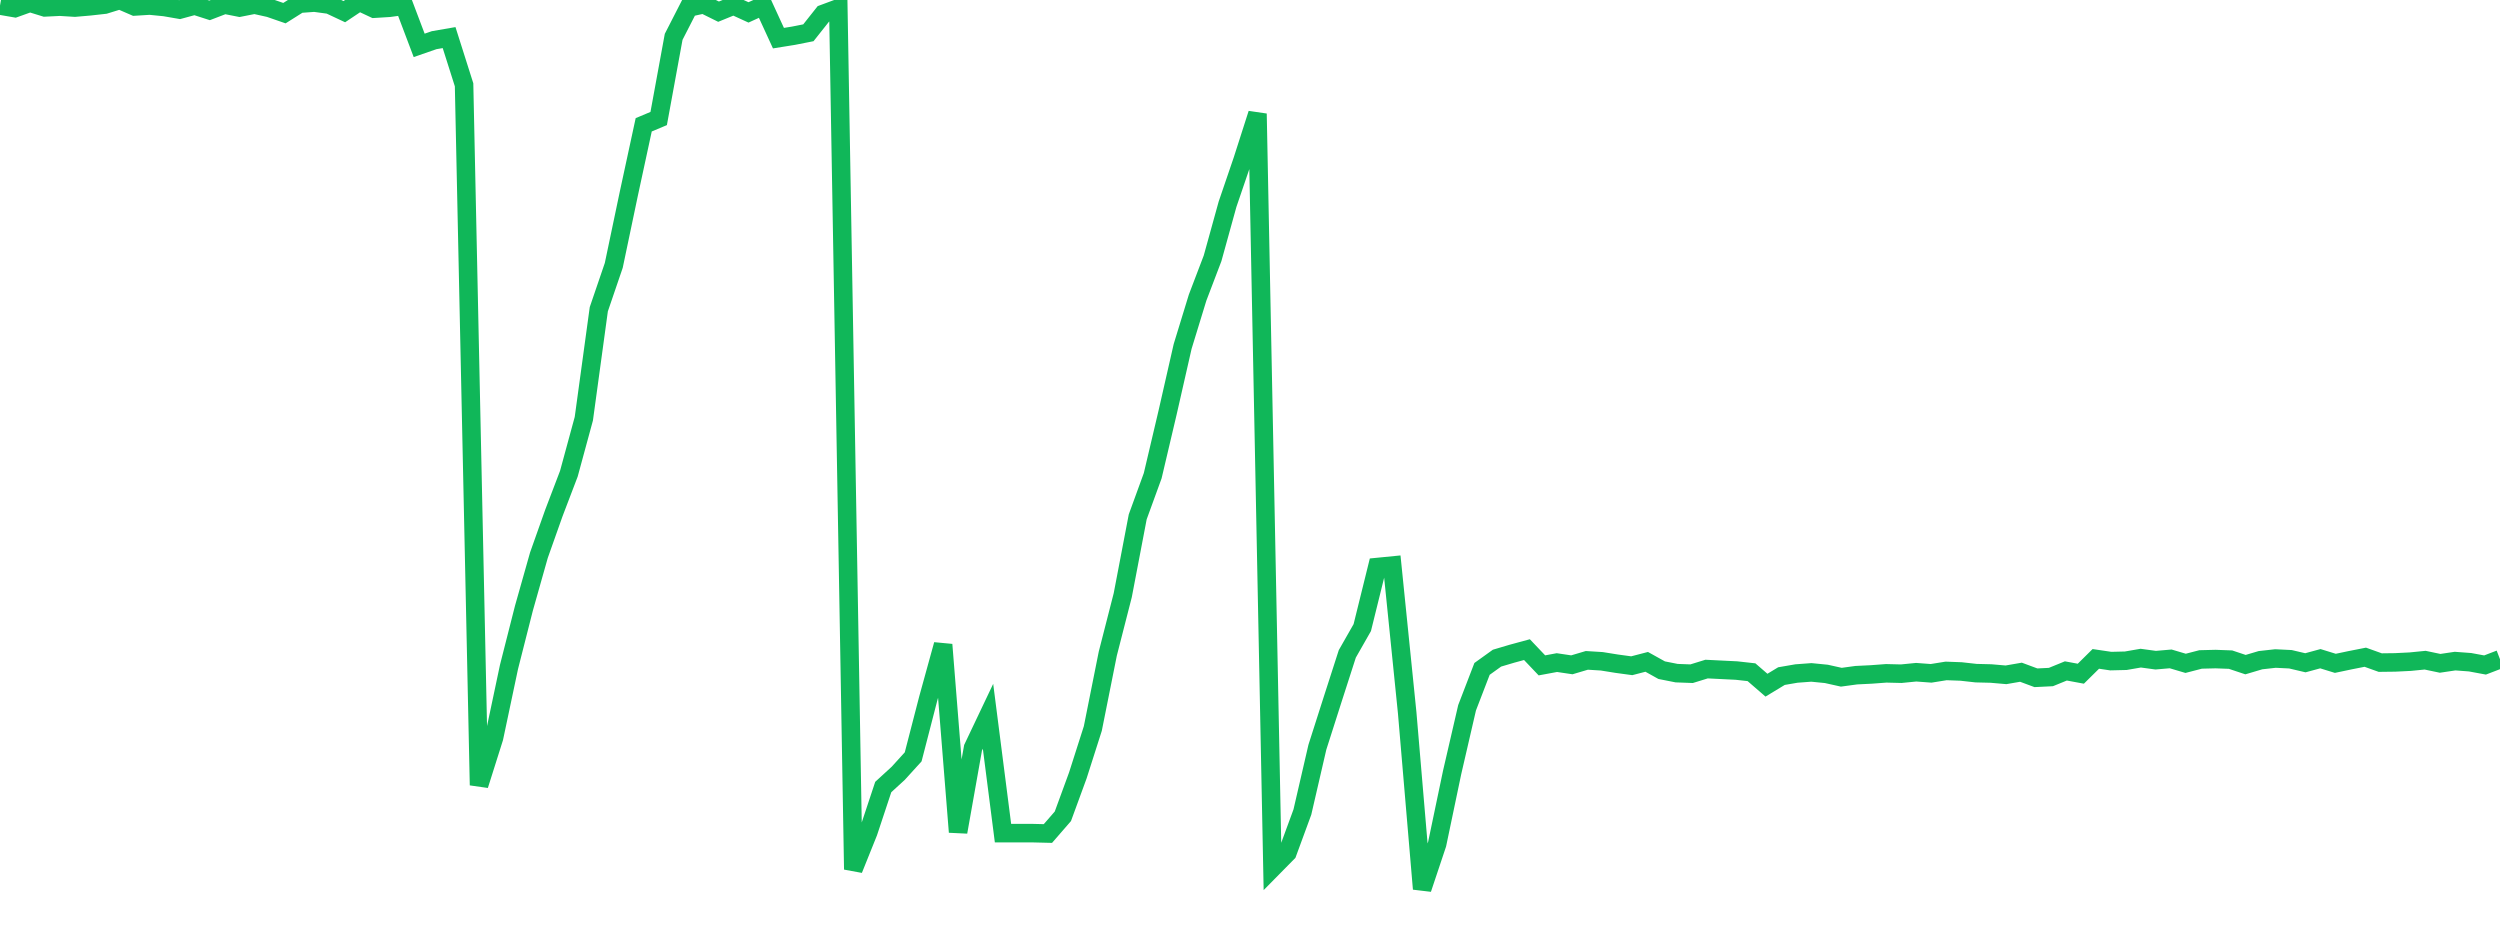 <?xml version="1.0" standalone="no"?>
<!DOCTYPE svg PUBLIC "-//W3C//DTD SVG 1.1//EN" "http://www.w3.org/Graphics/SVG/1.1/DTD/svg11.dtd">
<svg width="135" height="50" viewBox="0 0 135 50" preserveAspectRatio="none" class="sparkline" xmlns="http://www.w3.org/2000/svg"
xmlns:xlink="http://www.w3.org/1999/xlink"><path  class="sparkline--line" d="M 0 0.3 L 0 0.3 L 0.808 0.44 L 1.617 0.15 L 2.425 0.4 L 3.234 0.36 L 4.042 0.41 L 4.85 0.34 L 5.659 0.25 L 6.467 0 L 7.275 0.35 L 8.084 0.3 L 8.892 0.38 L 9.701 0.52 L 10.509 0.3 L 11.317 0.56 L 12.126 0.25 L 12.934 0.41 L 13.743 0.25 L 14.551 0.43 L 15.359 0.71 L 16.168 0.2 L 16.976 0.14 L 17.784 0.25 L 18.593 0.63 L 19.401 0.09 L 20.21 0.47 L 21.018 0.42 L 21.826 0.31 L 22.635 2.45 L 23.443 2.17 L 24.251 2.03 L 25.06 4.58 L 25.868 42.4 L 26.677 39.84 L 27.485 36.02 L 28.293 32.84 L 29.102 29.98 L 29.91 27.7 L 30.719 25.58 L 31.527 22.61 L 32.335 16.7 L 33.144 14.33 L 33.952 10.48 L 34.76 6.74 L 35.569 6.4 L 36.377 1.99 L 37.186 0.41 L 37.994 0.23 L 38.802 0.63 L 39.611 0.3 L 40.419 0.67 L 41.228 0.3 L 42.036 2.06 L 42.844 1.93 L 43.653 1.77 L 44.461 0.75 L 45.269 0.45 L 46.078 46.95 L 46.886 44.94 L 47.695 42.5 L 48.503 41.76 L 49.311 40.87 L 50.12 37.74 L 50.928 34.81 L 51.737 44.93 L 52.545 40.38 L 53.353 38.68 L 54.162 44.99 L 54.97 44.99 L 55.778 44.99 L 56.587 45.01 L 57.395 44.08 L 58.204 41.87 L 59.012 39.34 L 59.82 35.3 L 60.629 32.14 L 61.437 27.91 L 62.246 25.69 L 63.054 22.26 L 63.862 18.71 L 64.671 16.07 L 65.479 13.95 L 66.287 11.03 L 67.096 8.66 L 67.904 6.14 L 68.713 46.87 L 69.521 46.05 L 70.329 43.85 L 71.138 40.35 L 71.946 37.82 L 72.754 35.31 L 73.563 33.89 L 74.371 30.62 L 75.18 30.54 L 75.988 38.49 L 76.796 48 L 77.605 45.58 L 78.413 41.72 L 79.222 38.22 L 80.03 36.12 L 80.838 35.54 L 81.647 35.3 L 82.455 35.08 L 83.263 35.93 L 84.072 35.78 L 84.88 35.9 L 85.689 35.66 L 86.497 35.71 L 87.305 35.84 L 88.114 35.95 L 88.922 35.74 L 89.731 36.19 L 90.539 36.35 L 91.347 36.38 L 92.156 36.13 L 92.964 36.17 L 93.772 36.21 L 94.581 36.3 L 95.389 37 L 96.198 36.51 L 97.006 36.37 L 97.814 36.31 L 98.623 36.39 L 99.431 36.57 L 100.24 36.46 L 101.048 36.42 L 101.856 36.36 L 102.665 36.38 L 103.473 36.3 L 104.281 36.36 L 105.09 36.23 L 105.898 36.26 L 106.707 36.35 L 107.515 36.37 L 108.323 36.44 L 109.132 36.3 L 109.94 36.6 L 110.749 36.56 L 111.557 36.23 L 112.365 36.38 L 113.174 35.58 L 113.982 35.7 L 114.79 35.68 L 115.599 35.54 L 116.407 35.65 L 117.216 35.58 L 118.024 35.82 L 118.832 35.61 L 119.641 35.59 L 120.449 35.62 L 121.257 35.89 L 122.066 35.65 L 122.874 35.56 L 123.683 35.6 L 124.491 35.79 L 125.299 35.57 L 126.108 35.82 L 126.916 35.65 L 127.725 35.49 L 128.533 35.78 L 129.341 35.77 L 130.15 35.73 L 130.958 35.65 L 131.766 35.82 L 132.575 35.7 L 133.383 35.76 L 134.192 35.91 L 135 35.6" fill="none" stroke-width="1" stroke="#10b759"></path></svg>
